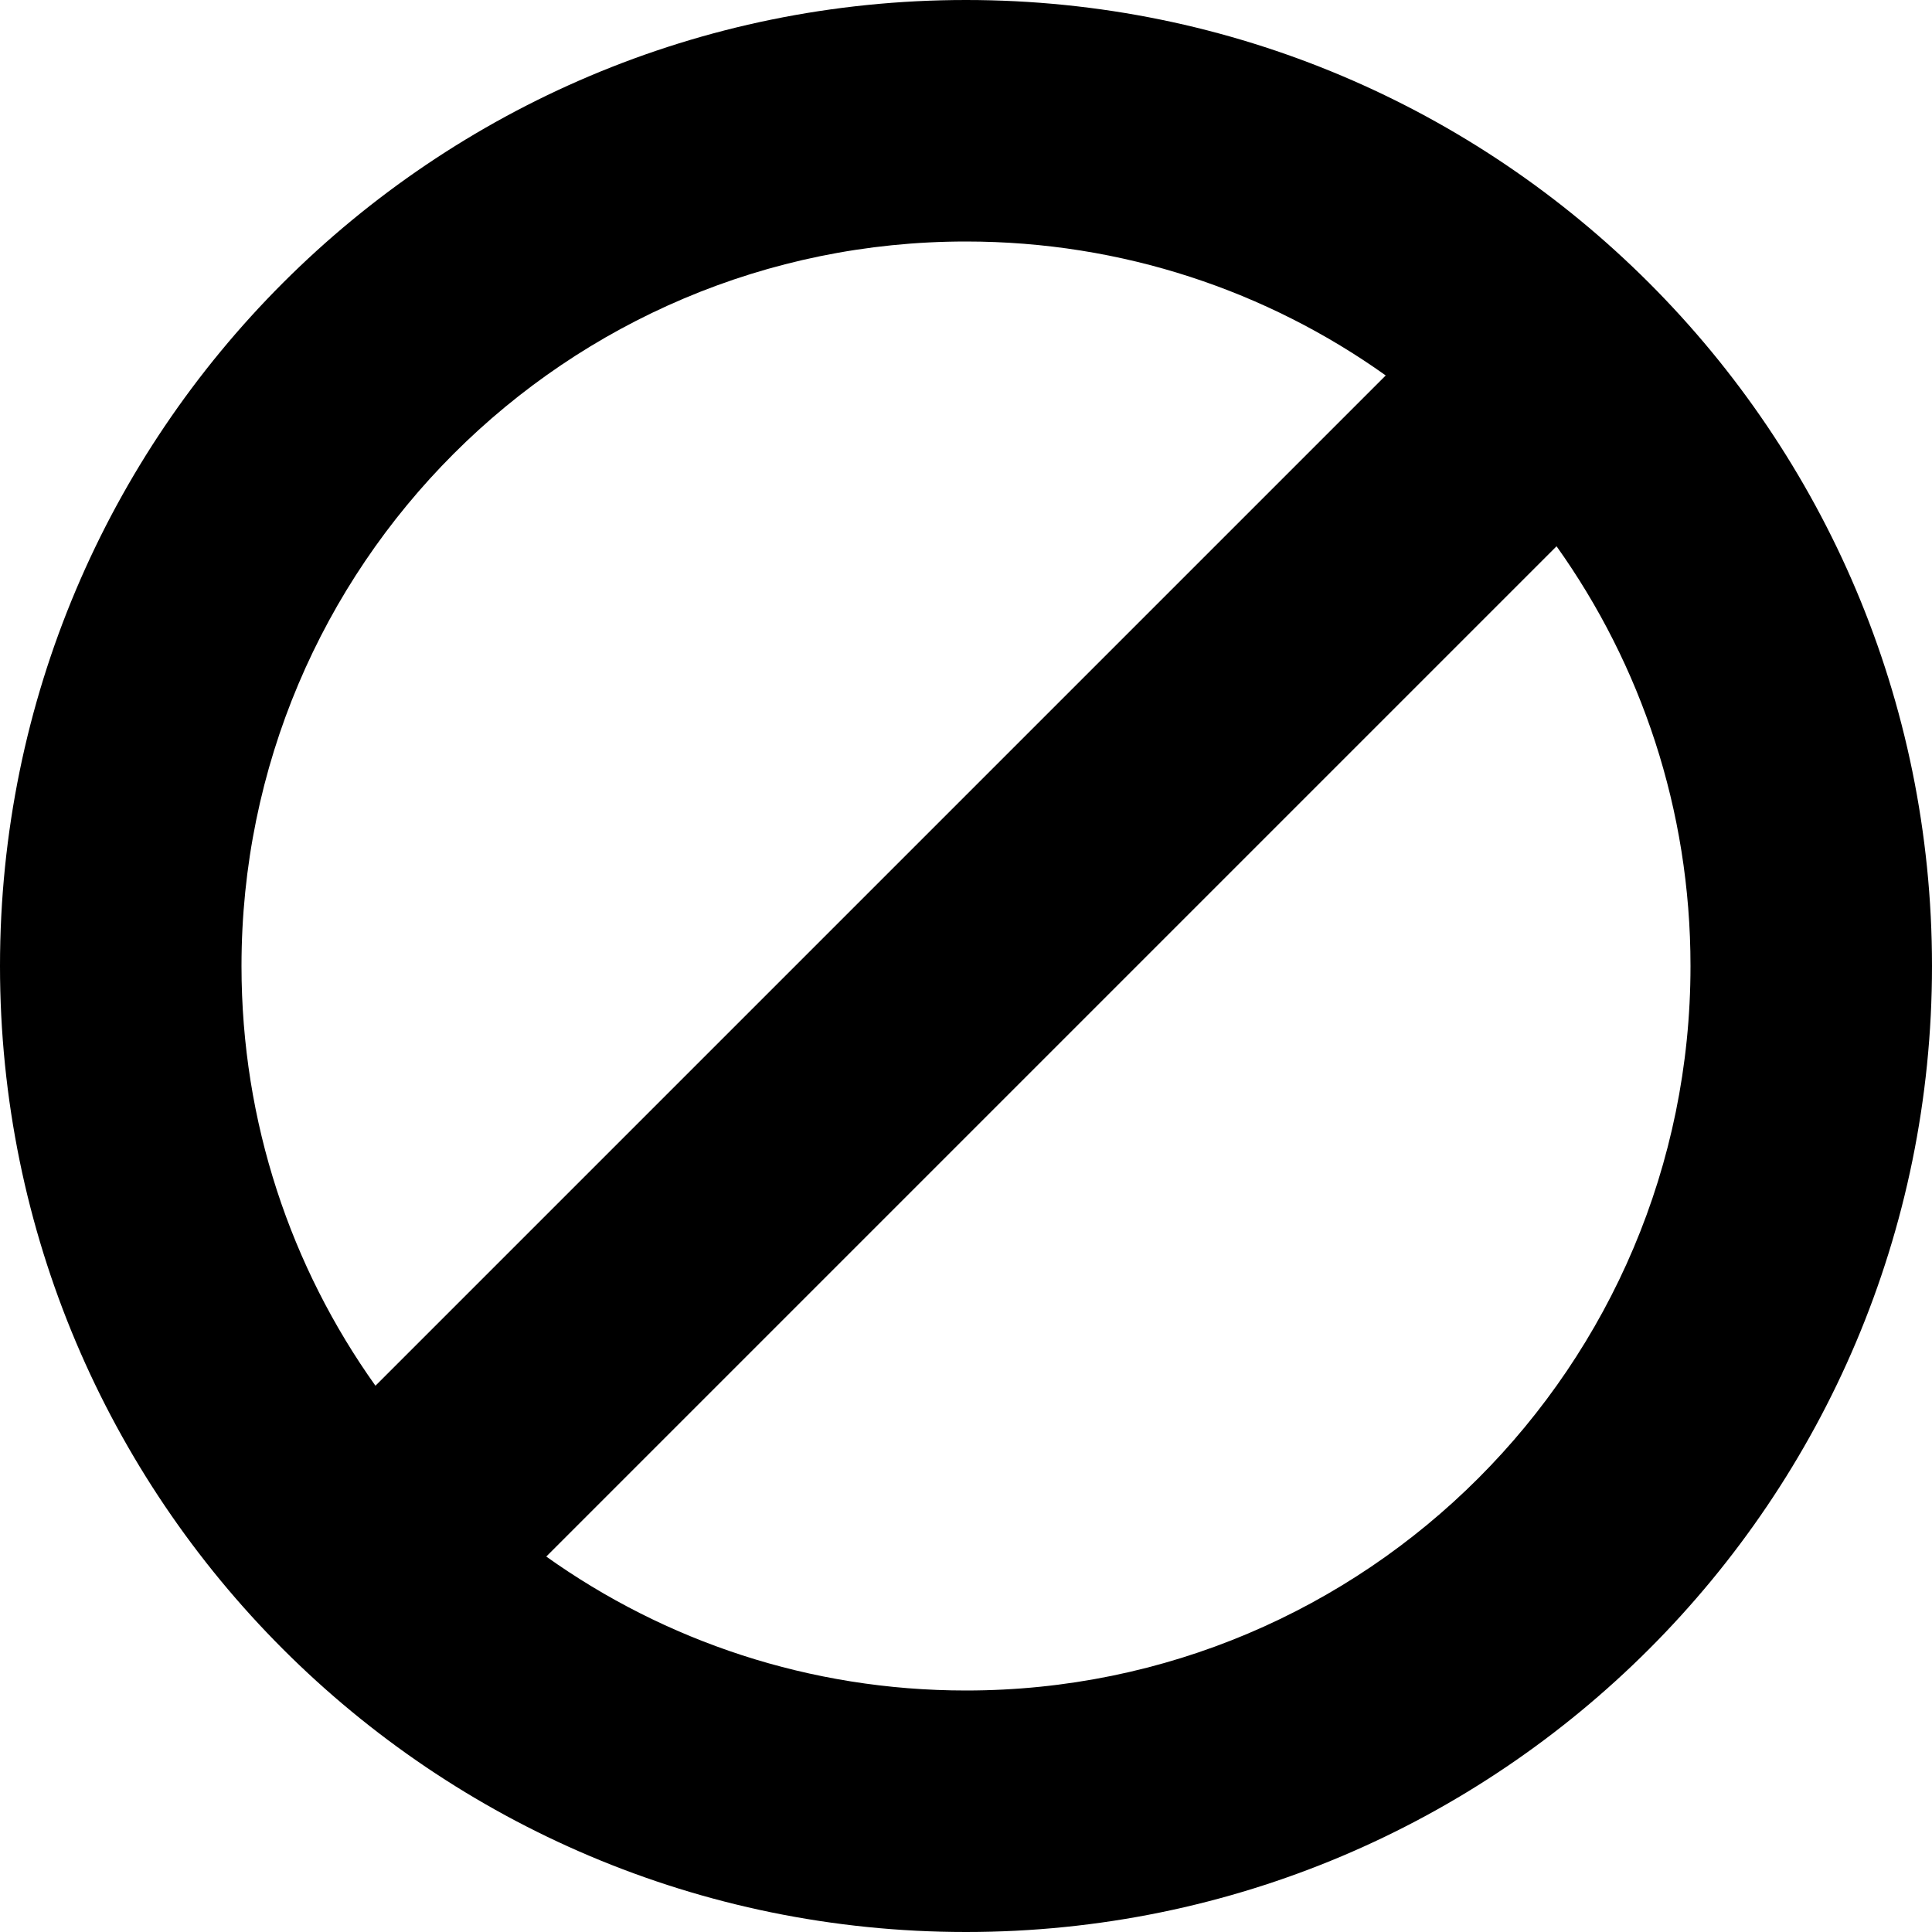 <svg xmlns="http://www.w3.org/2000/svg" viewBox="0 0 12 12" fill="none"><path d="M12 6C12 9.314 9.314 12 6 12C2.686 12 0 9.314 0 6C0 2.686 2.686 0 6 0C9.314 0 12 2.686 12 6ZM10.5 6C10.5 5.028 10.192 4.128 9.668 3.393L3.393 9.668C4.128 10.192 5.028 10.5 6 10.5C8.485 10.5 10.5 8.485 10.5 6ZM8.607 2.332C7.872 1.808 6.972 1.5 6 1.5C3.515 1.5 1.5 3.515 1.5 6C1.5 6.972 1.808 7.872 2.332 8.607L8.607 2.332Z" fill="currentColor"/></svg>